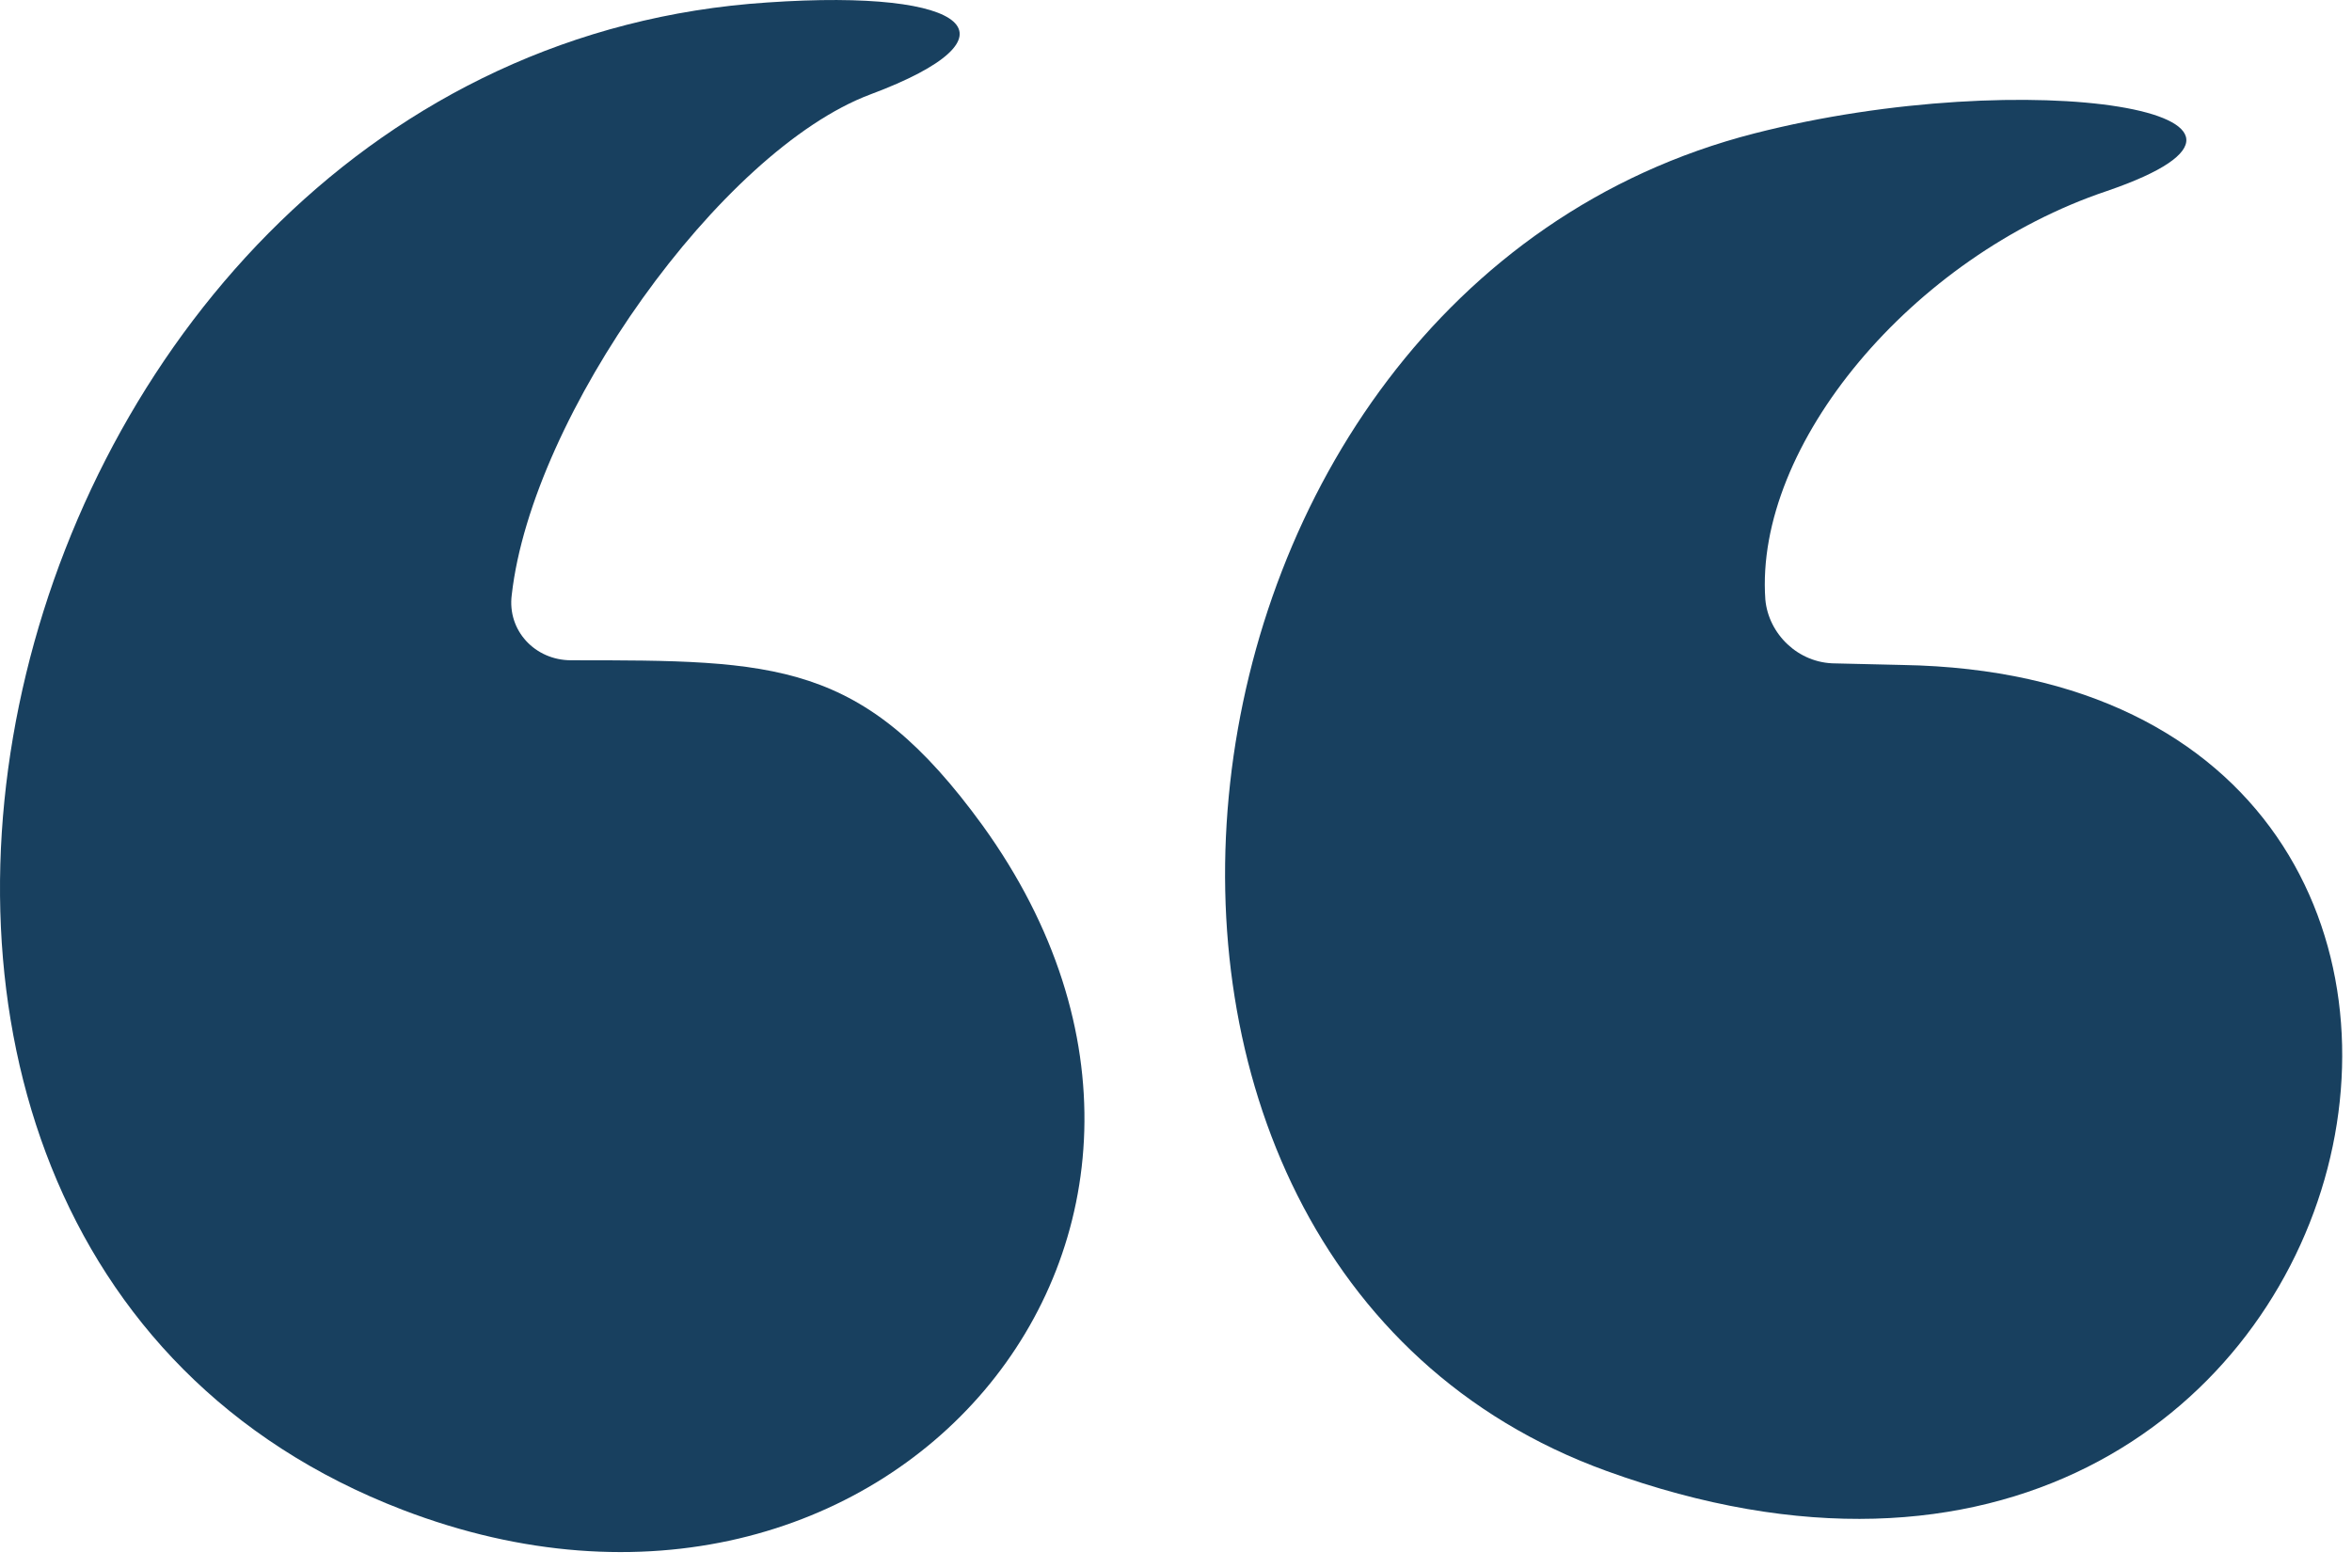 <?xml version="1.0" encoding="UTF-8"?> <svg xmlns="http://www.w3.org/2000/svg" width="60" height="40" viewBox="0 0 60 40" fill="none"><path d="M46.824 16.927L48.534 16.967C67.267 17.285 61.023 44.809 40.977 37.53C26.181 32.16 28.925 7.461 44.755 3.404C51.756 1.614 59.551 2.887 53.744 4.875C48.773 6.546 44.755 11.358 45.034 15.296C45.113 16.171 45.869 16.927 46.824 16.927Z" fill="#18405F"></path><path d="M10.271 38.524C-7.746 31.604 -0.428 1.375 19.578 0.063C24.789 -0.295 26.141 0.938 22.203 2.409C18.385 3.841 13.572 10.603 13.055 15.177C12.936 16.092 13.652 16.847 14.567 16.847C19.817 16.847 22.005 16.847 25.067 21.063C32.584 31.484 22.601 43.257 10.271 38.524Z" fill="#18405F"></path></svg> 